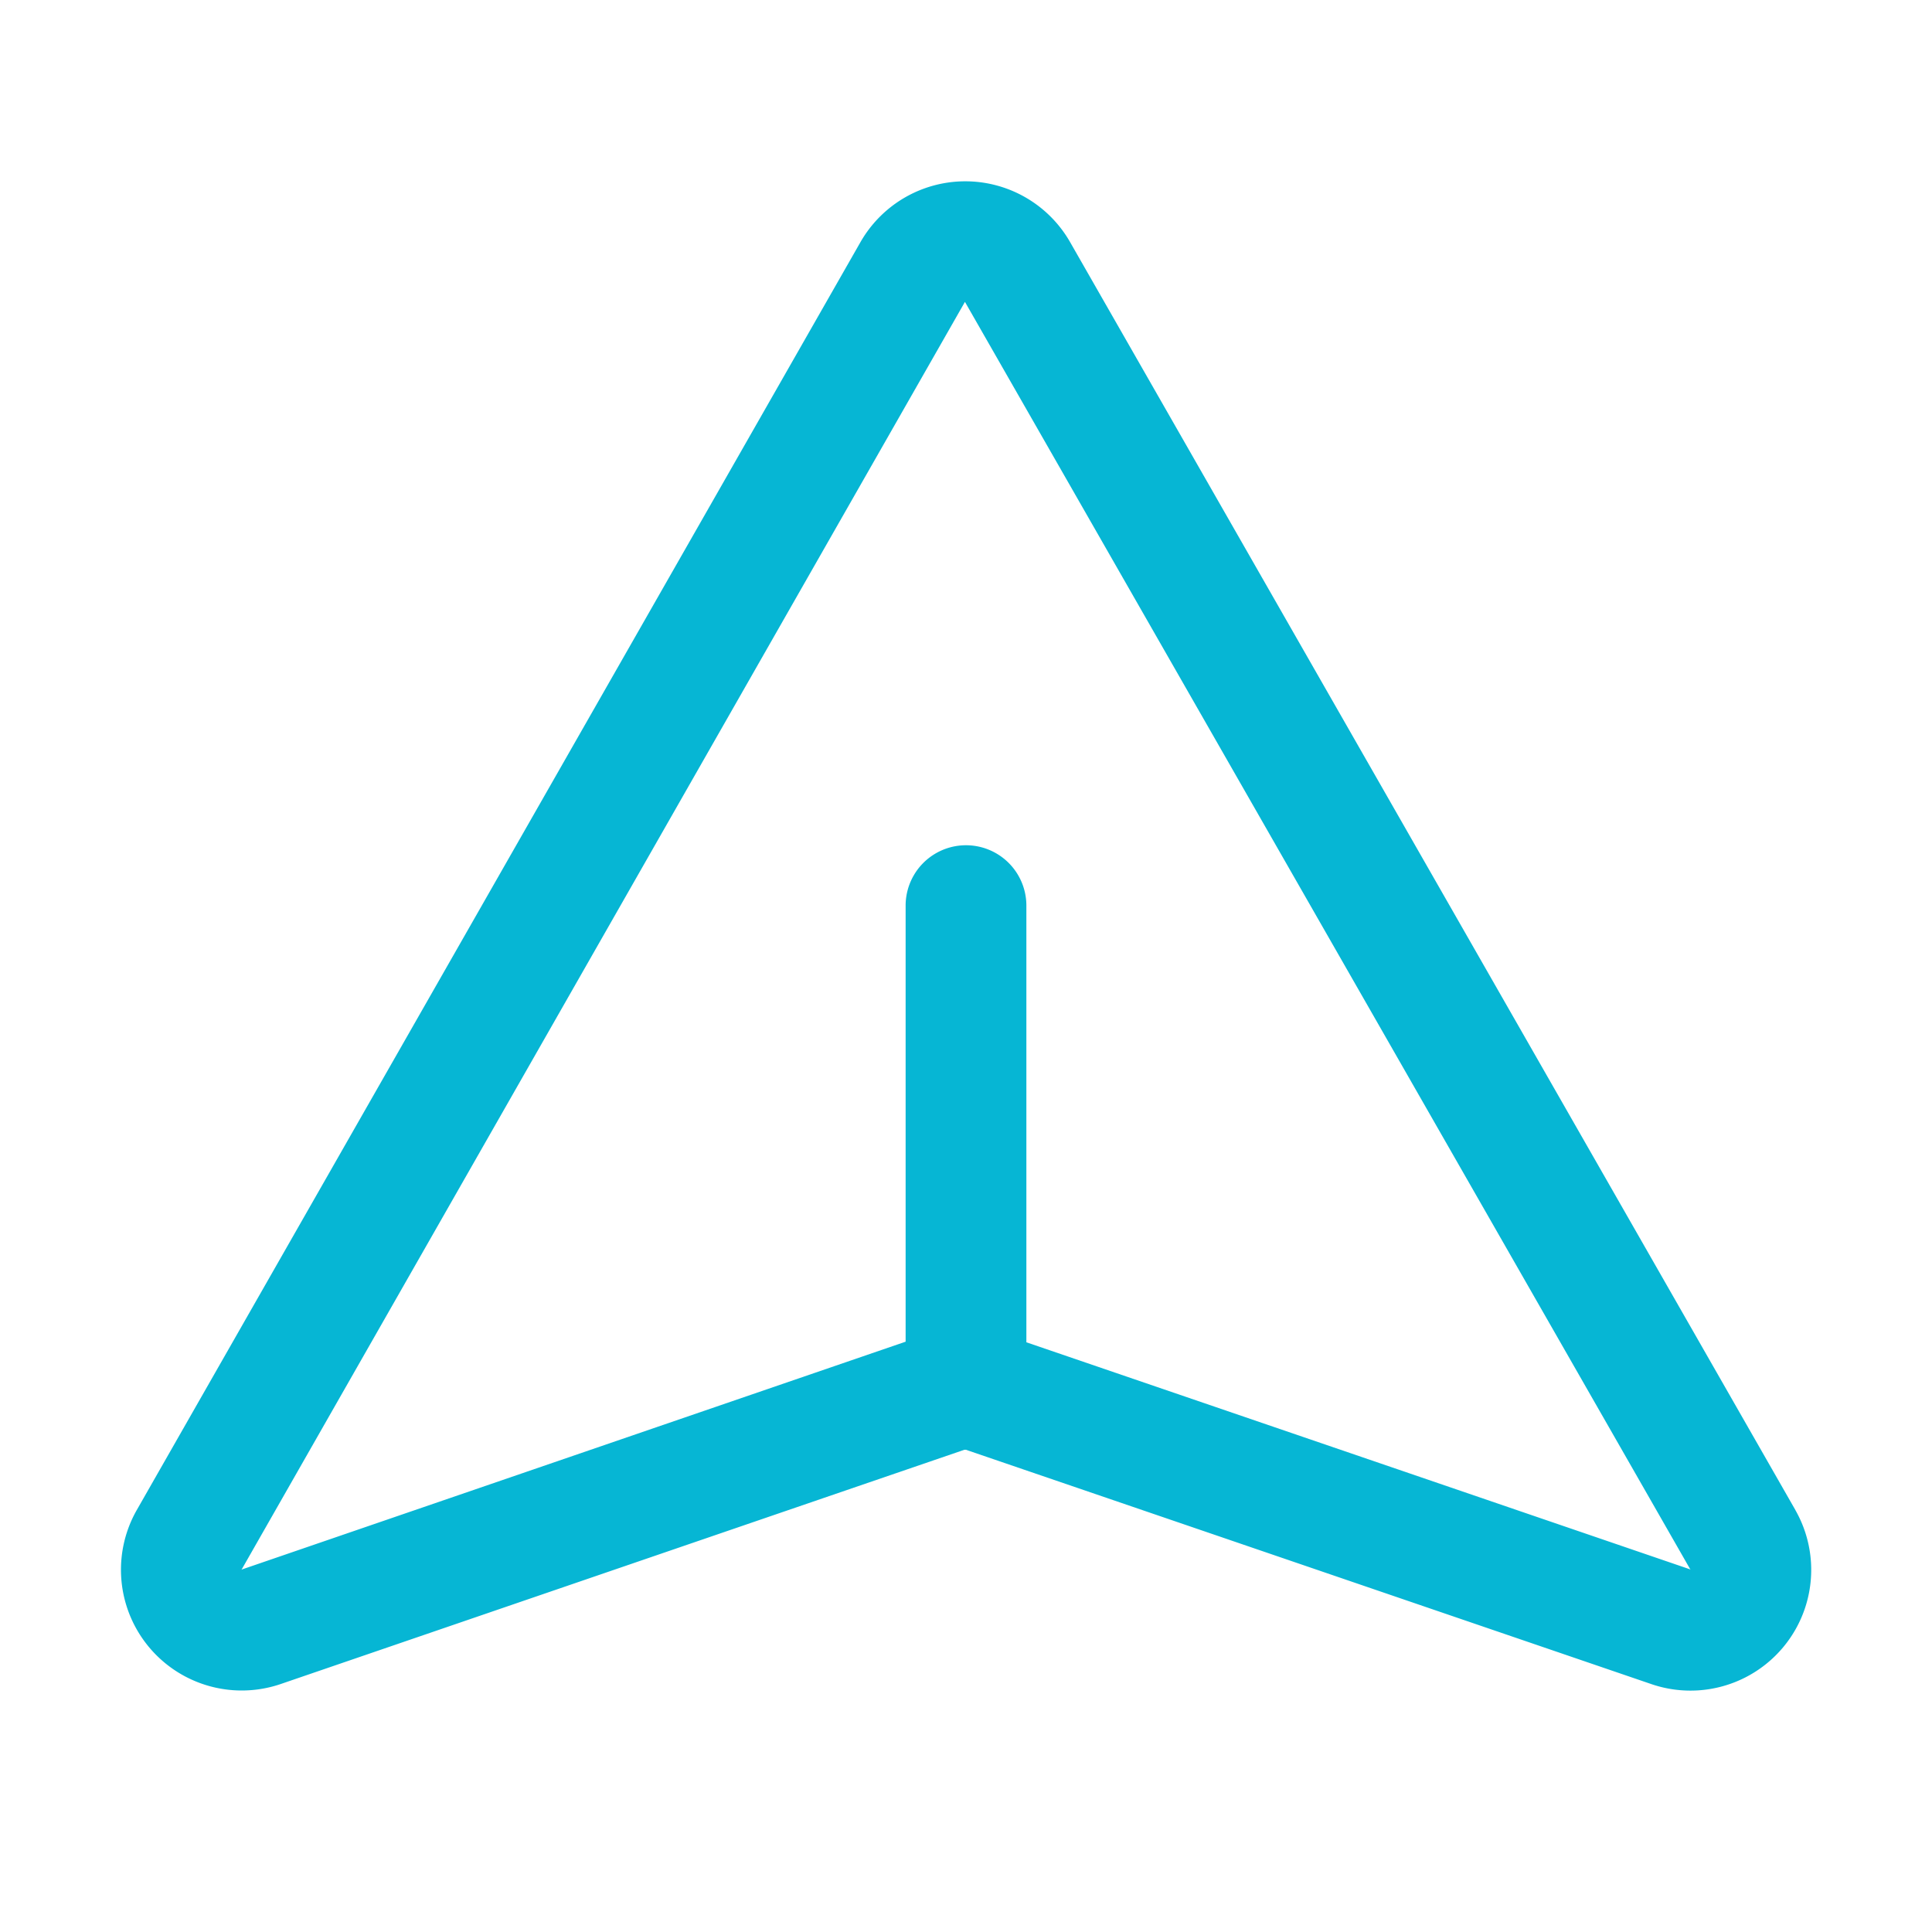 <svg xmlns="http://www.w3.org/2000/svg" width="28" height="28" fill="#06b6d4" viewBox="0 0 256 256" xmlns:v="https://vecta.io/nano"><path d="M237.9 200.09L141.85 32.18a16 16 0 0 0-27.89 0l-95.89 168a16 16 0 0 0 19.25 22.92l90.47-31h.1.09l90.68 31a16 16 0 0 0 19.24-23zm-14 7.84L136 177.86V120a8 8 0 0 0-16 0v57.78l-87.88 30.16-.12.06 95.86-168L224 208z"/></svg>